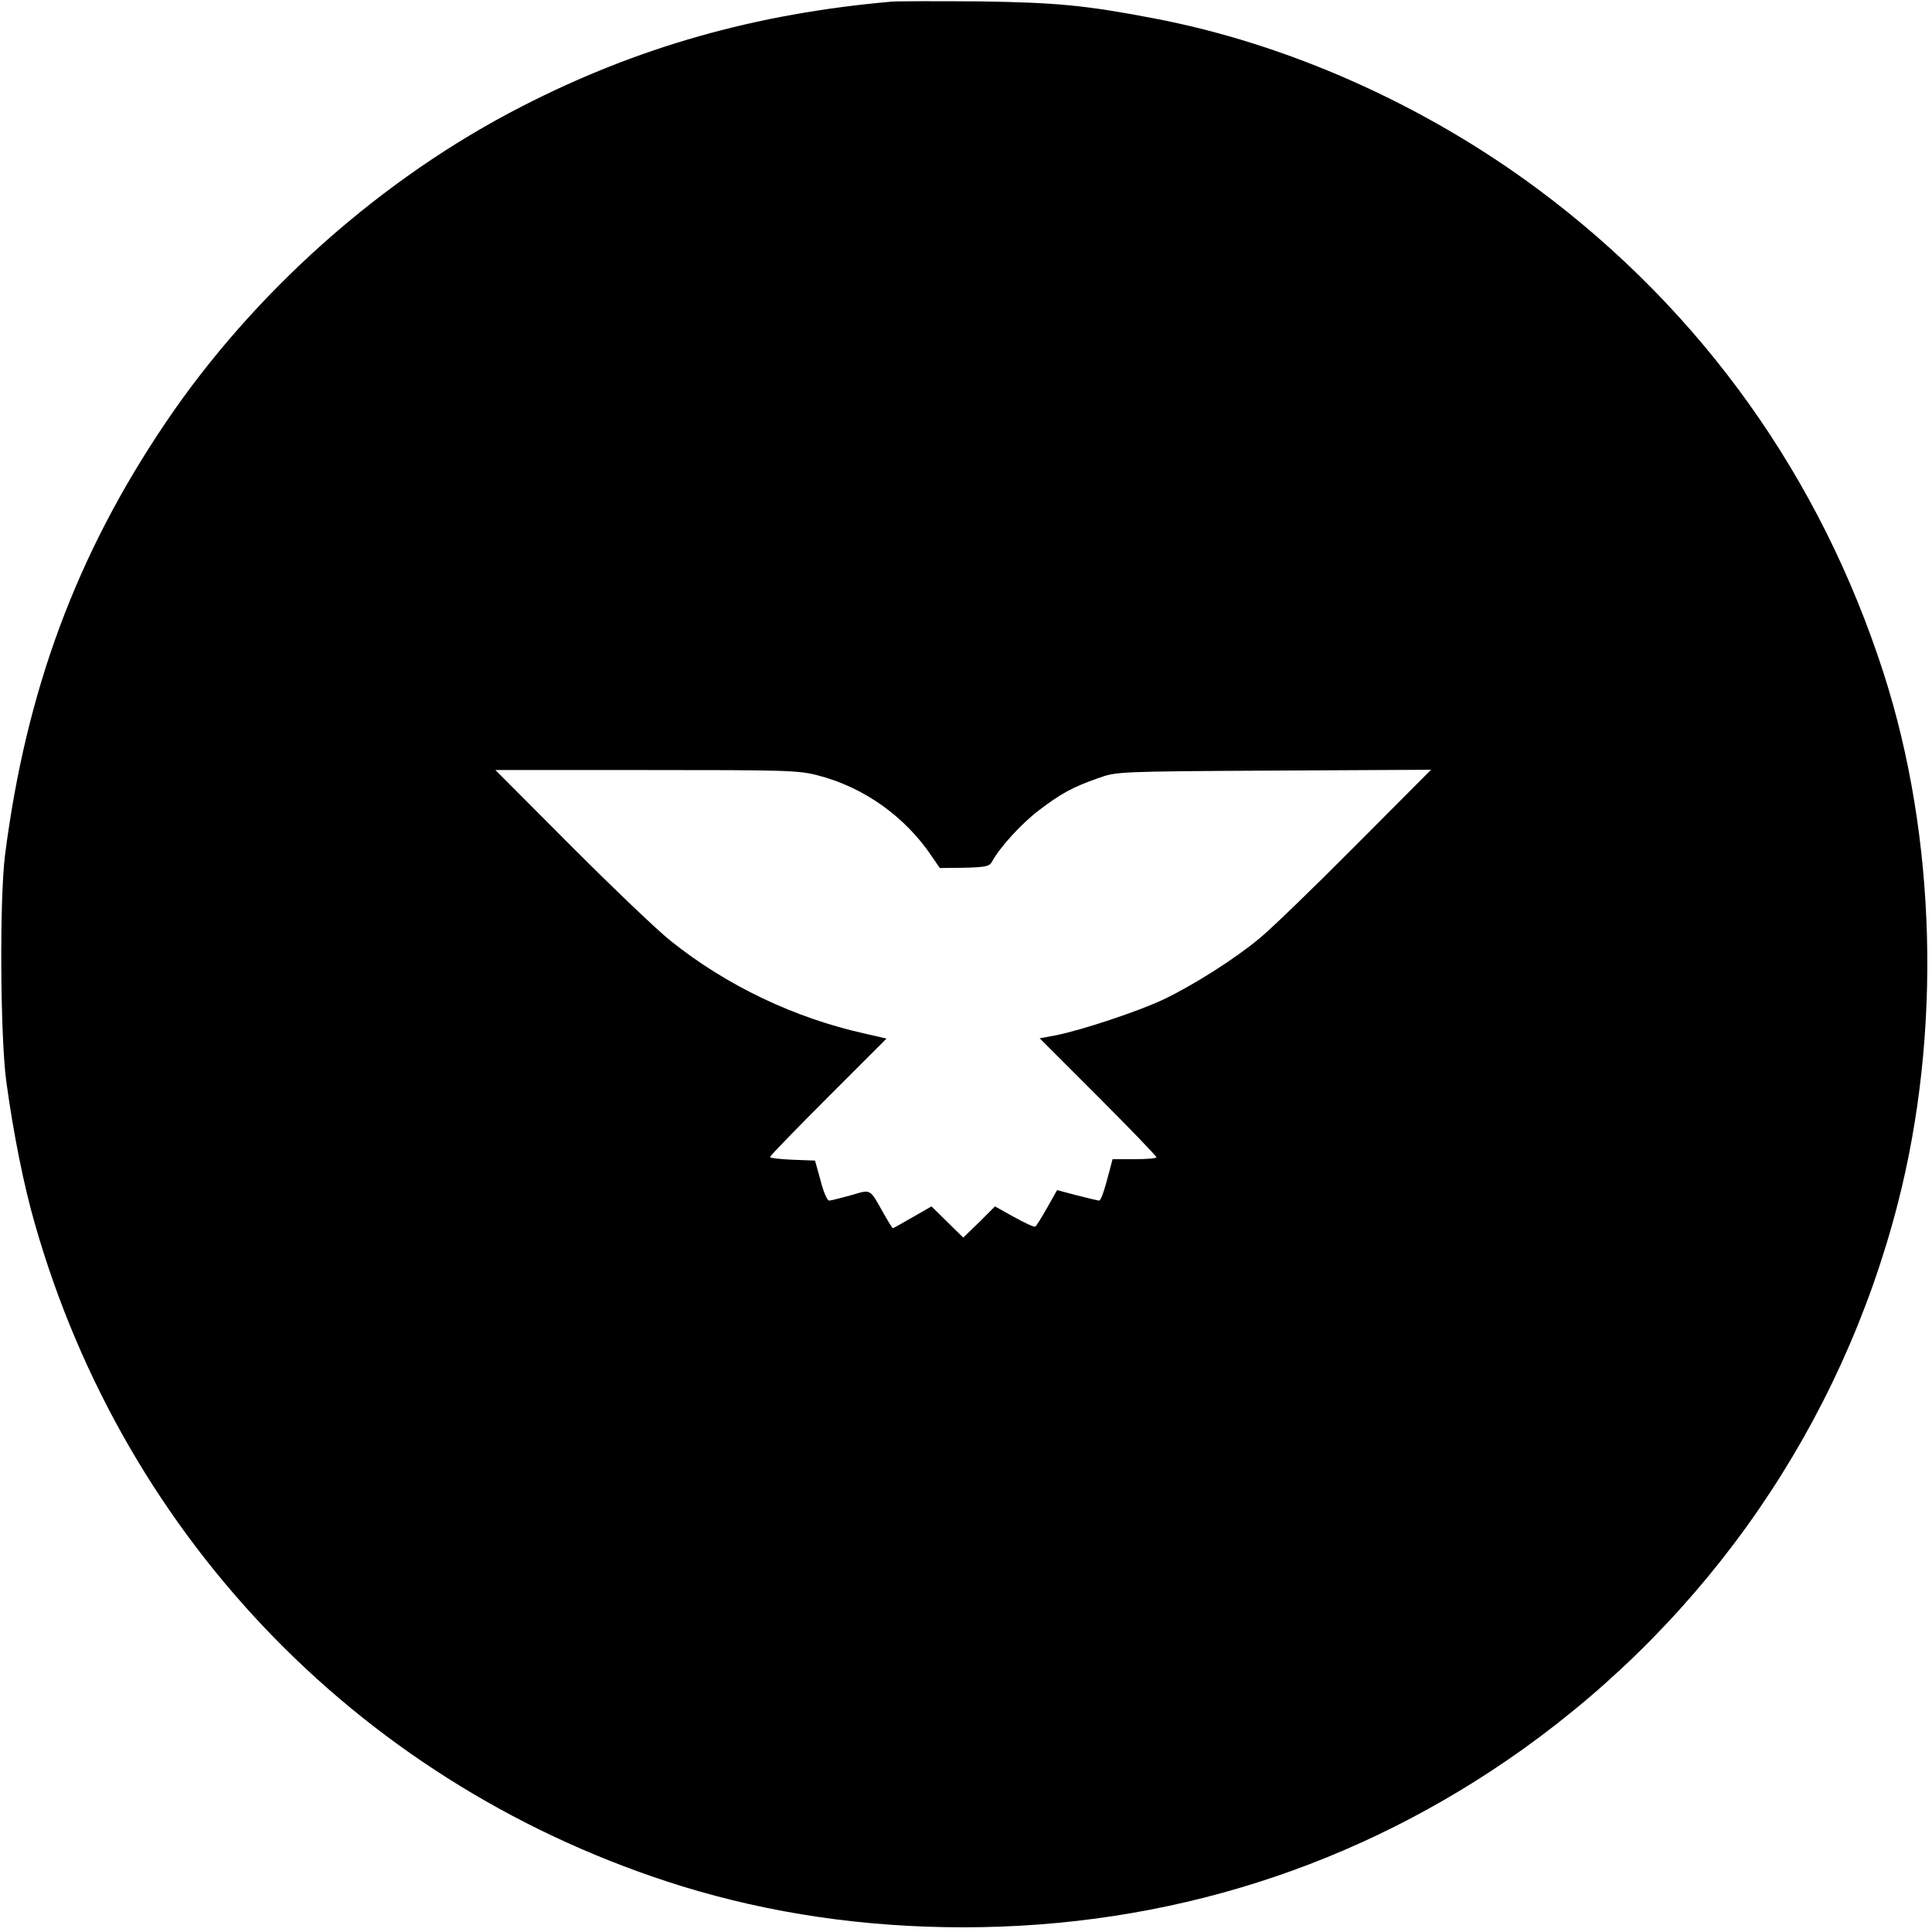 <?xml version="1.0" standalone="no"?>
<!DOCTYPE svg PUBLIC "-//W3C//DTD SVG 20010904//EN"
 "http://www.w3.org/TR/2001/REC-SVG-20010904/DTD/svg10.dtd">
<svg version="1.0" xmlns="http://www.w3.org/2000/svg"
 width="700pt" height="700pt" viewBox="0 0 700 700"
 preserveAspectRatio="xMidYMid meet">
<g transform="translate(0,700) scale(0.1,-0.1)"
fill="#000000" stroke="none">
<path d="M3230 6994 c-491 -43 -920 -164 -1340 -380 -506 -259 -969 -671
-1289 -1144 -324 -479 -507 -973 -583 -1570 -20 -160 -17 -661 5 -820 26 -190
64 -378 103 -513 329 -1154 1201 -2046 2344 -2401 322 -99 662 -149 1020 -149
740 0 1431 220 2026 644 675 482 1154 1178 1360 1978 159 618 140 1327 -51
1921 -229 711 -657 1311 -1252 1754 -413 307 -908 528 -1395 620 -246 47 -351
57 -633 61 -148 1 -290 1 -315 -1z m-268 -2803 c168 -43 318 -150 415 -295
l28 -41 89 1 c76 2 90 5 99 20 29 54 108 140 171 188 80 61 122 84 216 117 65
23 67 24 635 27 l570 3 -275 -276 c-151 -152 -308 -304 -348 -336 -89 -74
-239 -169 -346 -220 -90 -43 -299 -112 -390 -130 l-59 -11 212 -212 c116 -116
211 -215 211 -219 0 -4 -36 -7 -80 -7 l-79 0 -11 -42 c-19 -73 -31 -108 -38
-108 -4 0 -40 9 -80 19 l-72 19 -36 -64 c-20 -35 -39 -66 -43 -68 -4 -3 -38
13 -76 34 l-70 39 -57 -57 -58 -56 -57 56 -58 57 -68 -39 c-38 -22 -70 -40
-72 -40 -2 0 -18 26 -36 58 -49 87 -42 83 -117 61 -37 -10 -72 -19 -78 -19 -7
0 -21 33 -31 73 l-20 72 -81 3 c-45 2 -82 6 -82 10 0 4 95 102 211 218 l211
211 -78 18 c-254 56 -502 174 -704 336 -47 37 -209 192 -360 343 l-275 276
546 0 c507 0 551 -1 621 -19z"/>
</g>
</svg>
